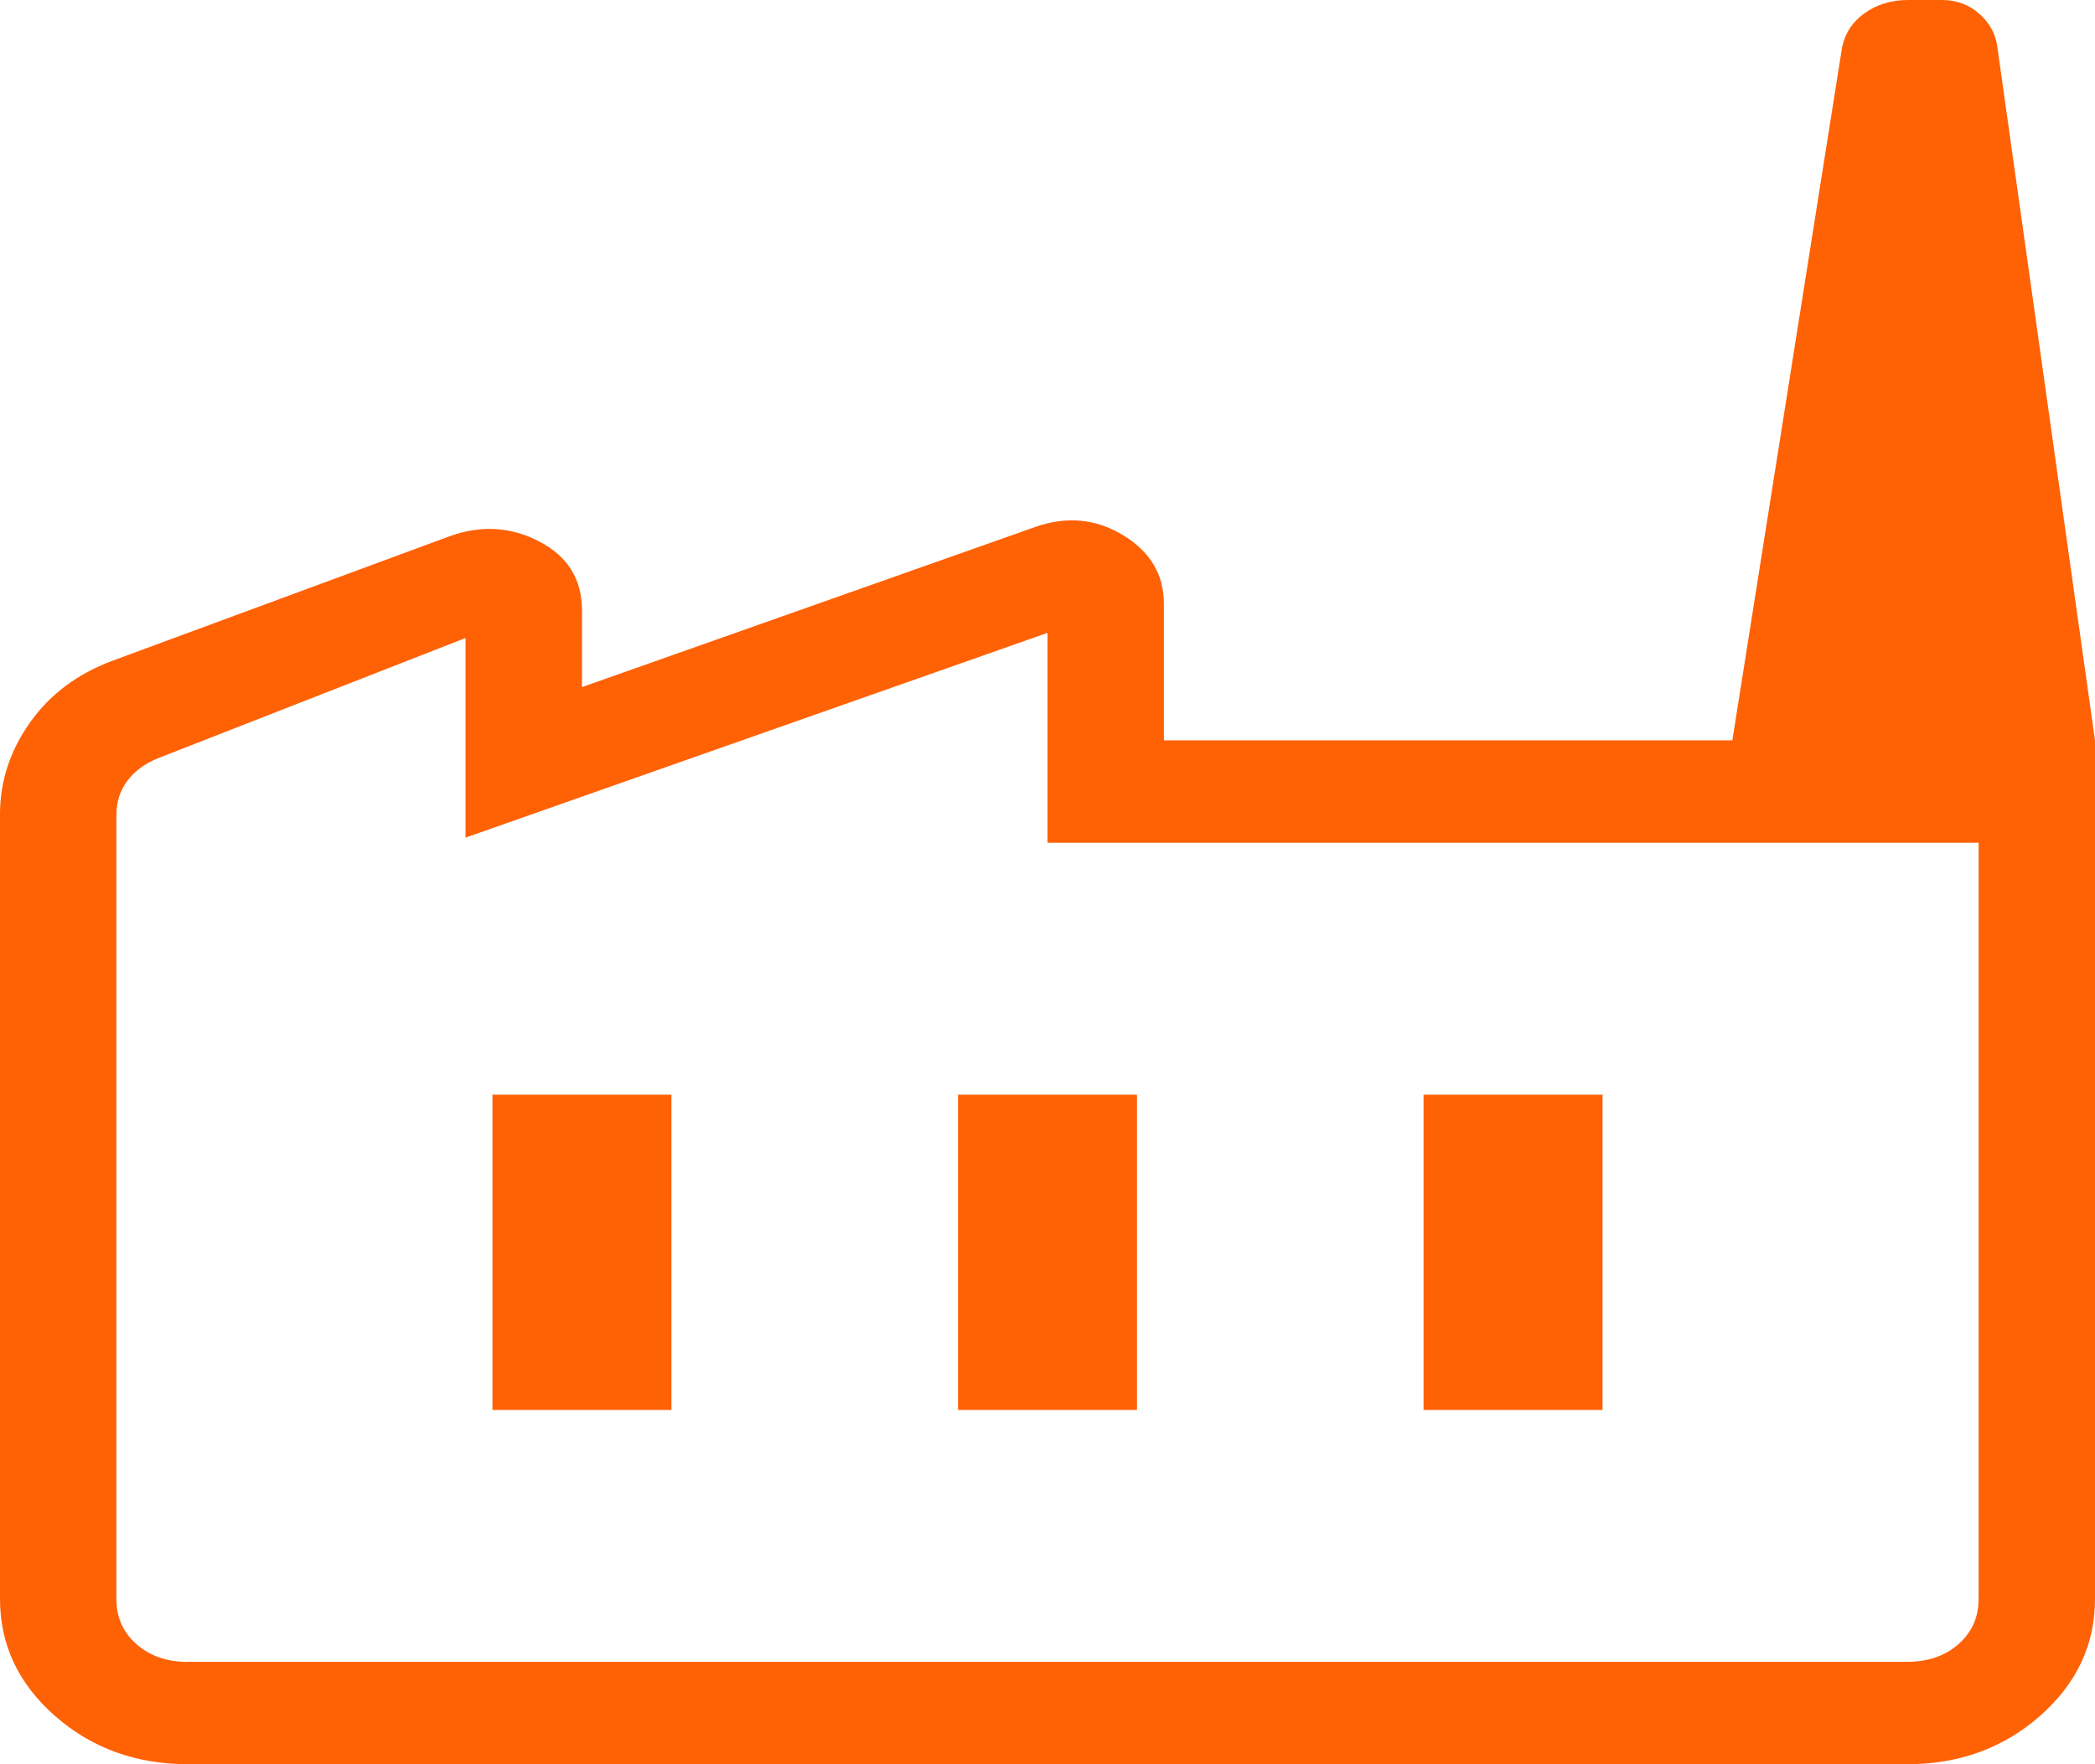 <svg width="38" height="32" viewBox="0 0 38 32" fill="none" xmlns="http://www.w3.org/2000/svg">
<path d="M3.412 32C2.466 32 1.661 31.708 0.996 31.123C0.332 30.539 0 29.831 0 29.001V14.771C0 14.172 0.182 13.616 0.545 13.104C0.908 12.591 1.412 12.216 2.058 11.978L8.168 9.722C8.736 9.521 9.277 9.556 9.789 9.826C10.3 10.095 10.556 10.509 10.556 11.07V12.463L18.776 9.559C19.345 9.358 19.876 9.408 20.37 9.707C20.864 10.007 21.111 10.422 21.111 10.953V13.429H38V29.001C38 29.83 37.668 30.538 37.004 31.123C36.339 31.708 35.535 32 34.591 32H3.412ZM3.412 30.143H34.591C34.969 30.143 35.28 30.036 35.524 29.822C35.767 29.607 35.889 29.334 35.889 29.001V15.286H19V11.479L8.444 15.193V11.572L2.884 13.746C2.639 13.842 2.449 13.979 2.314 14.157C2.179 14.335 2.111 14.544 2.111 14.784V29.003C2.111 29.336 2.233 29.609 2.476 29.823C2.72 30.038 3.031 30.145 3.409 30.145M17.377 25.574H20.623V19.855H17.377V25.574ZM8.932 25.574H12.179V19.855H8.932V25.574ZM25.821 25.574H29.068V19.855H25.821V25.574ZM38 13.429H31.422L33.404 0.912C33.446 0.637 33.58 0.417 33.805 0.251C34.03 0.084 34.298 0 34.61 0H35.22C35.476 0 35.696 0.077 35.88 0.232C36.065 0.387 36.179 0.578 36.222 0.804L38 13.429ZM3.412 30.143H2.111H35.889H3.412Z" fill="#FF6105"/>
</svg>
